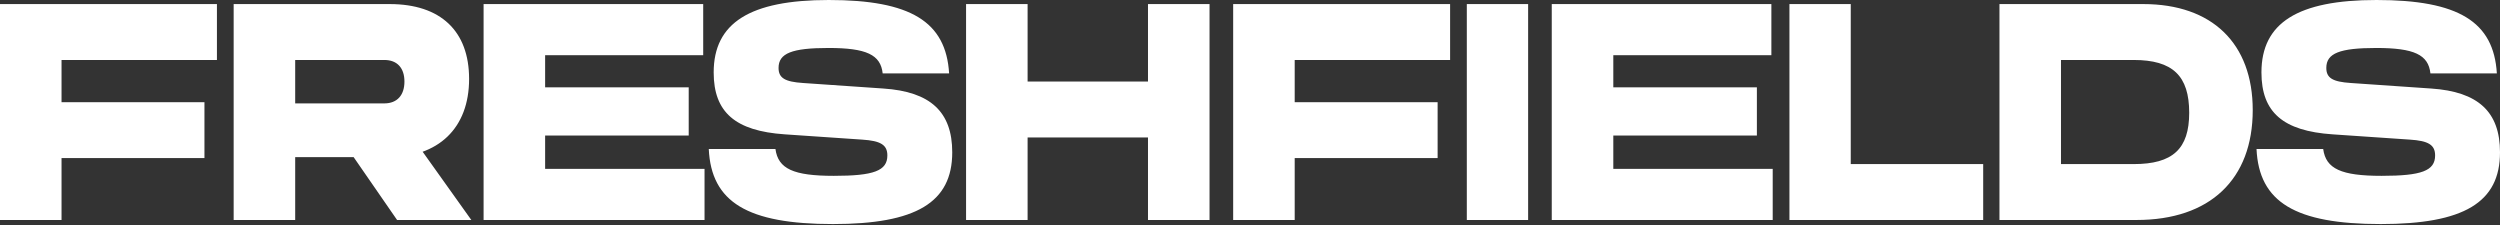 <svg width="300" height="27" viewBox="0 0 300 27" fill="none" xmlns="http://www.w3.org/2000/svg">
<rect x="0" y="0" width="300" height="27" fill="#333333" stroke="none"/>
<path d="M0 0.489V26.398H7.384V18.971H24.534V12.263H7.384V7.197H26.032V0.489H0ZM47.65 26.398H56.559L50.719 18.21L42.436 18.856L47.65 26.398ZM28.039 26.398H35.423V7.197H46.125C47.65 7.197 48.533 8.147 48.533 9.788C48.533 11.428 47.65 12.407 46.125 12.407H35.423V18.856H44.814L45.349 18.884H46.526C52.626 18.884 56.292 15.372 56.292 9.471C56.292 3.714 52.867 0.489 46.767 0.489H28.039V26.398ZM58.031 0.489V26.398H84.544V20.266H65.415V16.265H82.645V10.479H65.415V6.621H84.384V0.489H58.031ZM85.053 17.877C85.347 24.268 89.708 26.887 99.955 26.887C109.935 26.887 114.269 24.297 114.269 18.28C114.269 13.415 111.647 10.997 106.002 10.623L96.37 9.96C94.176 9.816 93.427 9.356 93.427 8.147C93.427 6.391 95.032 5.757 99.42 5.757C103.968 5.757 105.681 6.564 105.921 8.809H113.894C113.52 2.591 109.266 0 99.447 0C90.003 0 85.641 2.735 85.641 8.694C85.641 13.473 88.237 15.718 94.176 16.121L103.46 16.754C105.681 16.898 106.483 17.387 106.483 18.654C106.483 20.497 104.851 21.101 100.062 21.101C95.22 21.101 93.374 20.266 93.053 17.877H85.053ZM123.312 0.489H115.928V26.398H123.312V16.495H137.759V26.398H145.144V0.489H137.759V9.788H123.312V0.489ZM147.98 0.489V26.398H155.364V18.971H172.514V12.263H155.364V7.197H174.012V0.489H147.98ZM183.375 0.489H176.018V26.398H183.375V0.489ZM186.211 0.489V26.398H212.725V20.266H193.597V16.265H210.826V10.479H193.597V6.621H212.565V0.489H186.211ZM214.732 26.398H237.982V19.691H222.09V0.489H214.732V26.398ZM256.041 19.691H247.319V7.197H256.041C260.724 7.197 262.704 9.097 262.704 13.53C262.704 17.877 260.724 19.691 256.041 19.691ZM257.192 0.489H239.936V26.398H256.39C265.19 26.398 270.328 21.533 270.328 13.213C270.328 5.211 265.459 0.489 257.192 0.489ZM270.782 17.877C271.077 24.268 275.437 26.887 285.684 26.887C295.665 26.887 300 24.297 300 18.28C300 13.415 297.377 10.997 291.731 10.623L282.101 9.96C279.906 9.816 279.157 9.356 279.157 8.147C279.157 6.391 280.763 5.757 285.15 5.757C289.699 5.757 291.41 6.564 291.651 8.809H299.623C299.251 2.591 294.997 0 285.178 0C275.734 0 271.373 2.735 271.373 8.694C271.373 13.473 273.968 15.718 279.906 16.121L289.19 16.754C291.41 16.898 292.213 17.387 292.213 18.654C292.213 20.497 290.582 21.101 285.793 21.101C280.949 21.101 279.103 20.266 278.783 17.877H270.782Z" fill="white" style="fill:white;fill-opacity:1;"/>
</svg>
